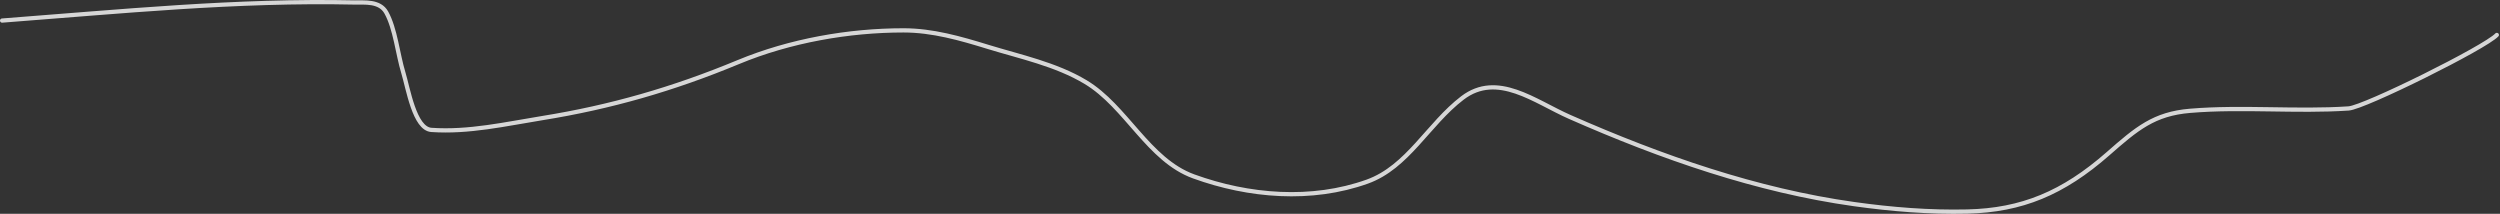 <?xml version="1.0" encoding="UTF-8"?> <svg xmlns="http://www.w3.org/2000/svg" width="1181" height="101" viewBox="0 0 1181 101" fill="none"><rect x="0" y="0" width="1181" height="101" fill="#333333" stroke="none"/> <path opacity="0.8" d="M1 9.717C56.747 5.49 111.733 -0.057 167.608 1.174C172.142 1.274 179.359 0.327 182.473 5.885C186.751 13.519 187.878 25.627 190.525 34.306C192.81 41.799 195.779 60.812 203.779 61.37C221.423 62.599 238.808 58.59 256.239 55.781C288.322 50.612 317.943 42.127 348.71 29.356C373.254 19.168 401.029 14.347 426.811 14.347C440.49 14.347 453.578 18.09 466.822 22.171C481.809 26.788 498.745 30.312 512.841 38.776C532.042 50.306 542.485 75.554 563.876 83.324C589.909 92.779 619.618 95.202 645.88 85.799C665.015 78.947 674.676 58.616 690.845 46.281C707.372 33.673 725.007 47.952 741.509 55.222C785.103 74.427 829.96 89.987 875.849 96.417C893.623 98.907 911.476 100.343 929.362 99.93C955.027 99.336 974.595 91.242 995.819 72.626C1009.41 60.704 1017.59 53.768 1034.59 52.348C1059.52 50.267 1084.56 52.899 1109.47 51.23C1116.95 50.73 1174.05 22.357 1179.5 16.5" stroke="white" stroke-width="2" stroke-linecap="round"></path> </svg> 